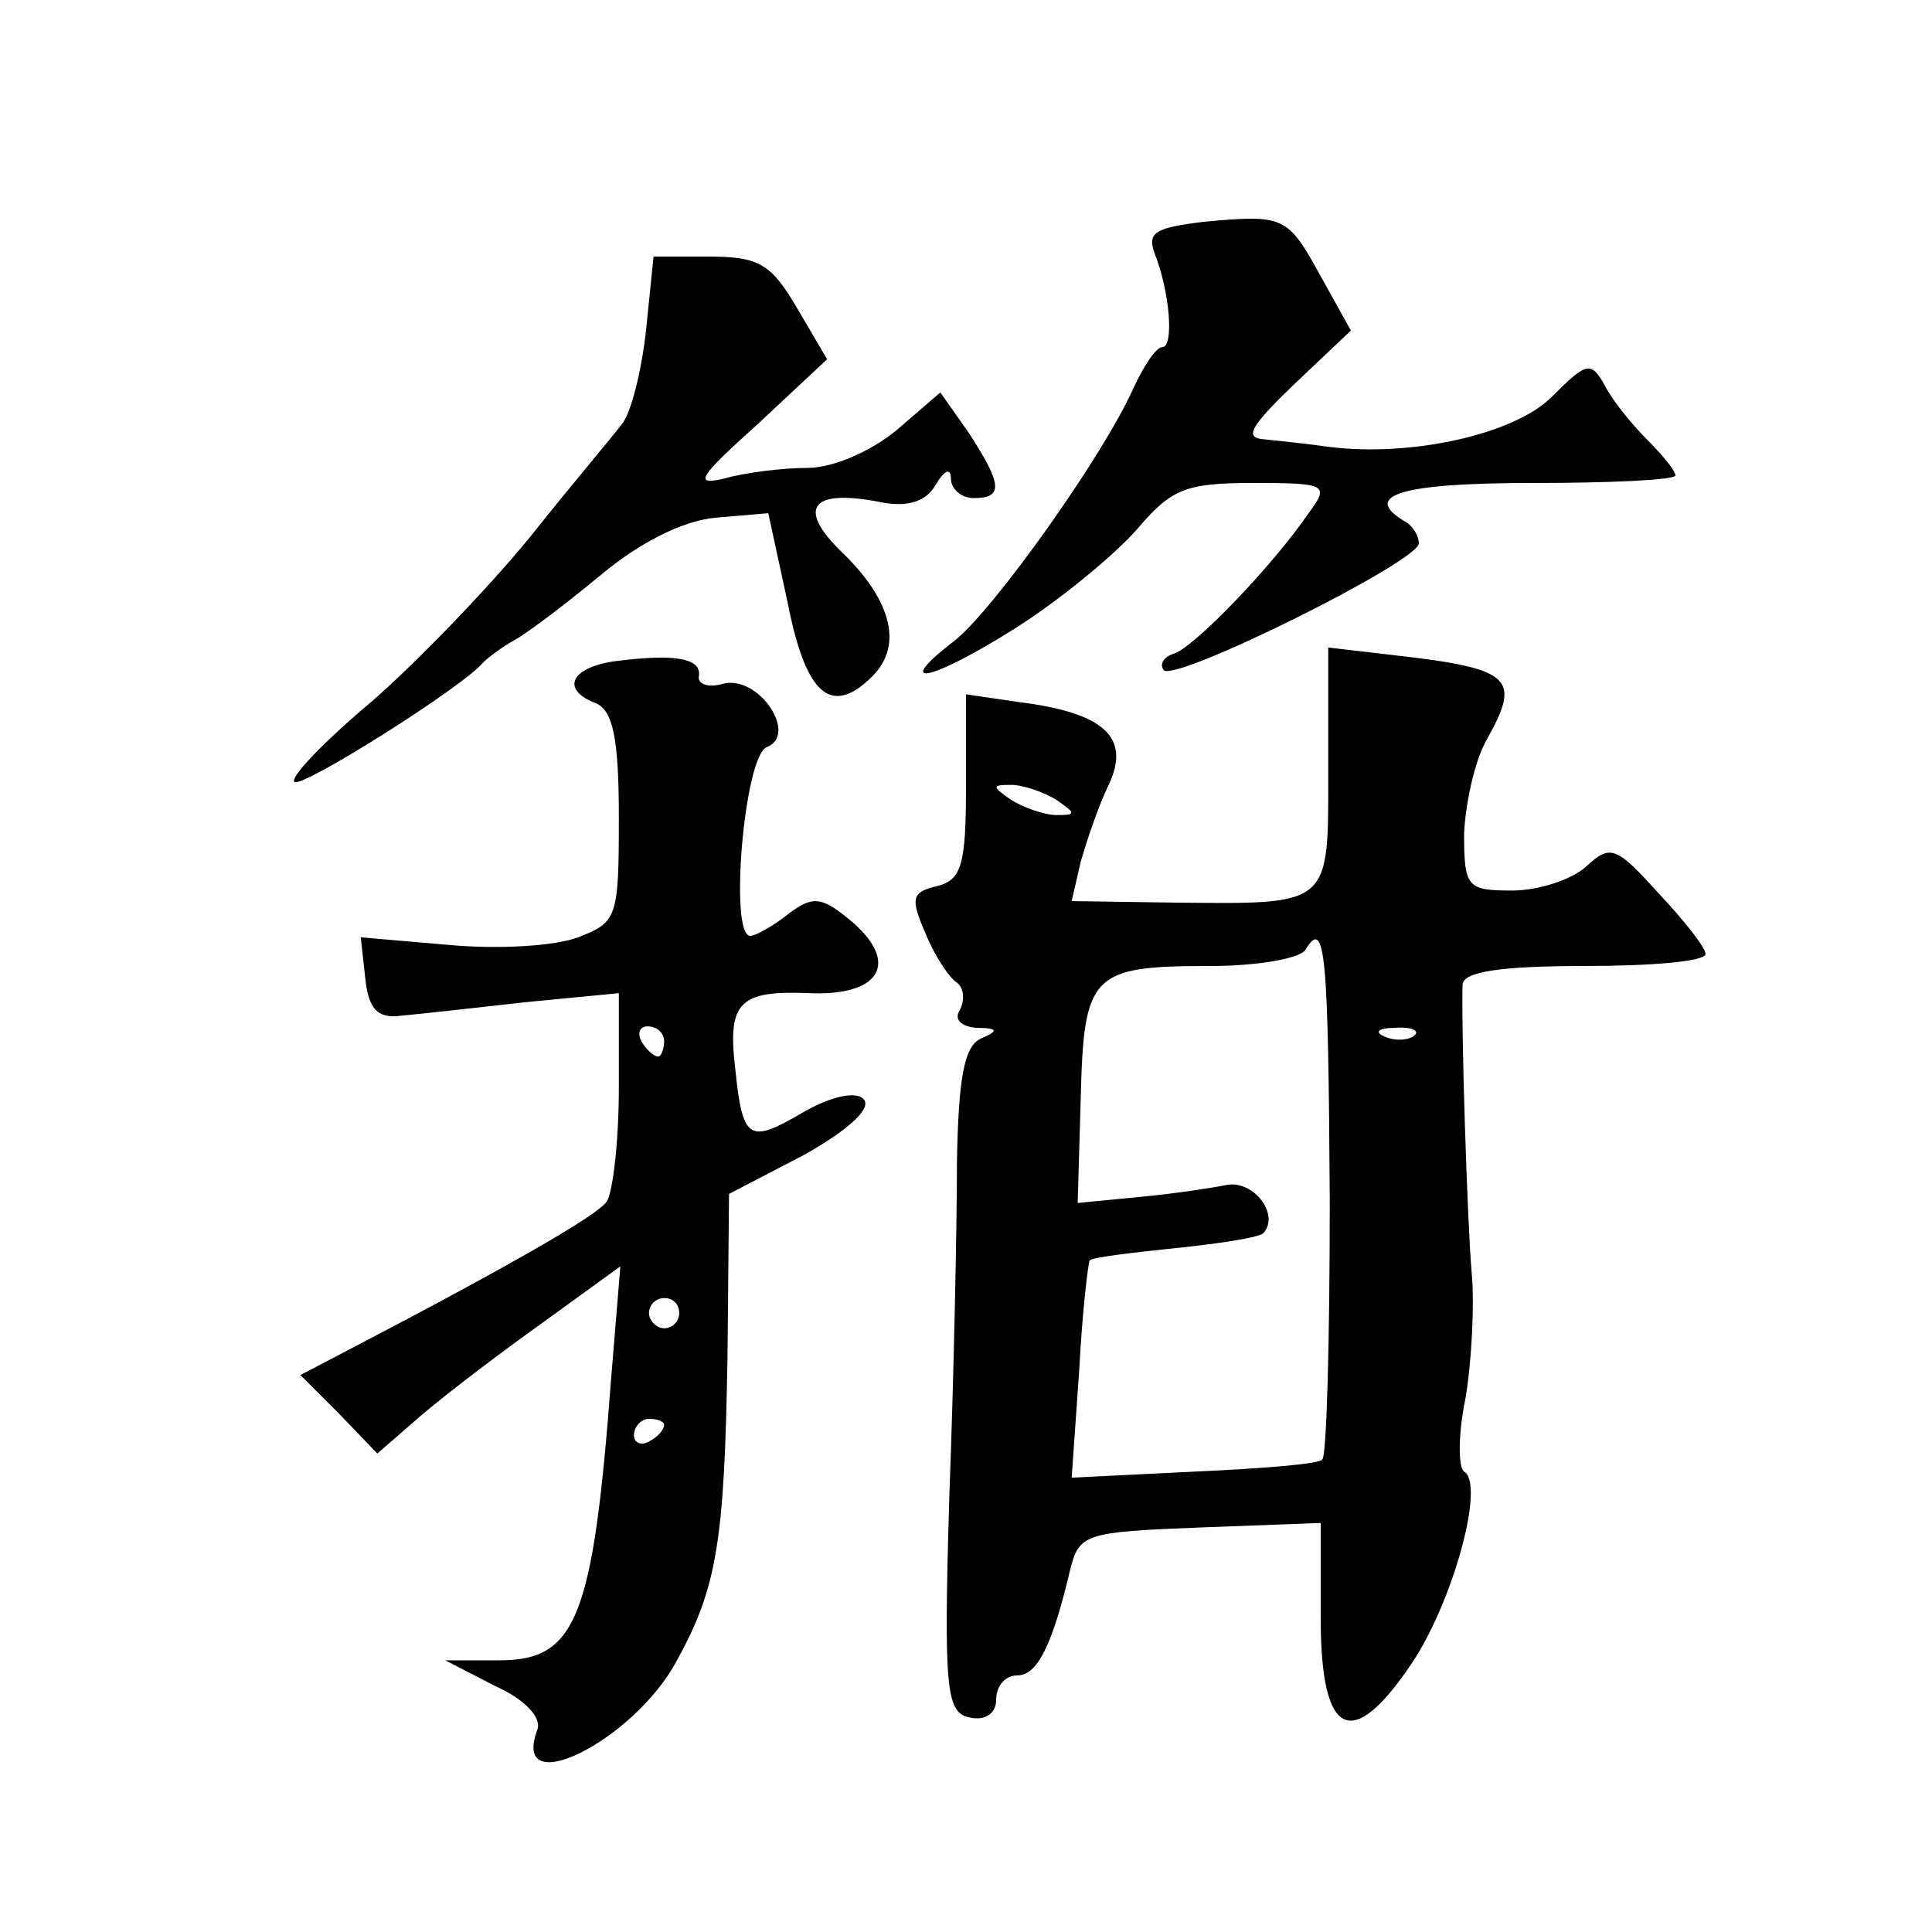 <?xml version="1.0" standalone="no"?>
<!DOCTYPE svg PUBLIC "-//W3C//DTD SVG 20010904//EN"
 "http://www.w3.org/TR/2001/REC-SVG-20010904/DTD/svg10.dtd">
<svg version="1.0" xmlns="http://www.w3.org/2000/svg"
 width="128pt" height="128pt" viewBox="0 0 128 128"
 preserveAspectRatio="xMidYMid meet">
<g transform="translate(0,128) scale(0.1,-0.1)"
fill="#0" stroke="none">
<path d="M797 1133 c-32 -4 -37 -7 -32 -21 10 -25 13 -62 5 -62 -4 0 -12 -12 -19
-27 -20 -45 -92 -146 -118 -167 -43 -33 -17 -28 40 8 30 19 66 49 80 65 23 27 32
31 77 31 49 0 51 -1 37 -20 -24 -35 -75 -88 -89 -93 -7 -2 -10 -7 -7 -11 8 -8 169
72 169 84 0 5 -4 12 -10 15 -28 17 -1 25 85 25 52 0 95 2 95 5 0 3 -8 13 -19 24
-10 10 -23 26 -28 36 -9 16 -12 15 -35 -8 -25 -25 -94 -40 -148 -33 -14 2 -33 4
-43 5 -13 1 -8 9 20 36 l38 36 -20 36 c-22 40 -24 41 -78 36z M428 1061 c-3 -27
-10 -55 -16 -62 -6 -8 -34 -41 -61 -75 -27 -33 -74 -82 -105 -109 -31 -26 -54 -50
-51 -53 4 -5 112 63 125 79 3 3 12 10 21 15 9 5 34 24 57 43 25 21 54 36 76 38
l35 3 13 -60 c12 -61 29 -75 56 -48 20 20 13 49 -18 80 -33 31 -24 45 25 35 17
-3 29 1 35 12 6 10 10 11 10 4 0 -7 7 -13 15 -13 20 0 19 9 -3 43 l-19 27 -29 -25
c-17 -14 -42 -25 -59 -25 -16 0 -41 -3 -55 -7 -21 -5 -17 1 22 36 l46 43 -20 34
c-17 29 -25 34 -58 34 l-37 0 -5 -49z M408 842 c-30 -4 -37 -19 -13 -28 11 -5 15
-23 15 -75 0 -67 -1 -70 -27 -80 -16 -6 -54 -8 -86 -5 l-58 5 3 -27 c2 -20 8 -27
23 -25 11 1 48 5 83 9 l62 6 0 -63 c0 -35 -4 -69 -8 -75 -6 -9 -61 -41 -180 -103
l-23 -12 26 -26 25 -26 23 20 c12 11 48 39 80 62 l58 42 -6 -73 c-12 -160 -23 -188
-74 -188 l-36 0 33 -17 c20 -9 31 -21 28 -29 -18 -48 63 -8 92 45 27 49 32 79 34
203 l1 107 50 26 c30 17 45 31 39 37 -5 5 -21 2 -40 -9 -36 -21 -40 -19 -45 30
-5 43 3 51 49 49 46 -2 60 19 30 46 -21 18 -27 19 -43 7 -10 -8 -22 -15 -26 -15
-14 0 -4 119 11 125 21 8 -5 48 -29 42 -10 -3 -17 0 -16 5 2 12 -16 15 -55 10z
m32 -252 c0 -5 -2 -10 -4 -10 -3 0 -8 5 -11 10 -3 6 -1 10 4 10 6 0 11 -4 11 -10z
m10 -180 c0 -5 -4 -10 -10 -10 -5 0 -10 5 -10 10 0 6 5 10 10 10 6 0 10 -4 10 -10z
m-10 -74 c0 -3 -4 -8 -10 -11 -5 -3 -10 -1 -10 4 0 6 5 11 10 11 6 0 10 -2 10 -4z
M880 771 c0 -92 3 -90 -102 -89 l-68 1 6 26 c4 14 12 38 19 52 14 31 -4 47 -61
54 l-34 5 0 -61 c0 -52 -3 -62 -19 -66 -17 -4 -18 -8 -8 -31 6 -15 16 -30 21 -33
5 -4 5 -12 2 -18 -4 -6 0 -11 11 -12 14 0 15 -2 3 -7 -11 -5 -15 -25 -16 -82 0
-41 -2 -140 -5 -220 -4 -132 -2 -145 14 -148 10 -2 17 3 17 12 0 9 6 16 14 16 13
0 23 19 35 70 6 24 10 25 86 28 l80 3 0 -63 c0 -80 21 -89 61 -29 27 41 48 118
34 126 -4 3 -4 25 1 49 4 24 6 62 4 83 -3 36 -7 163 -6 191 1 8 24 12 81 12 44
0 80 3 80 8 0 4 -14 22 -31 40 -28 31 -32 33 -48 18 -10 -9 -32 -16 -49 -16 -30
0 -32 2 -32 38 1 20 7 48 15 62 23 41 17 47 -62 56 l-43 5 0 -80z m-180 -21 c13
-9 13 -10 0 -10 -8 0 -22 5 -30 10 -13 9 -13 10 0 10 8 0 22 -5 30 -10z m181 -265
c0 -92 -2 -170 -5 -172 -2 -3 -41 -6 -85 -8 l-81 -4 5 71 c2 39 6 72 7 73 2 2 27
5 56 8 29 3 56 7 59 10 11 12 -6 35 -24 32 -10 -2 -36 -6 -58 -8 l-41 -4 2 69 c2
83 7 88 86 88 31 0 60 5 63 11 13 21 15 -1 16 -166z m56 109 c-3 -3 -12 -4 -19
-1 -8 3 -5 6 6 6 11 1 17 -2 13 -5z"/>
</g>
</svg>
